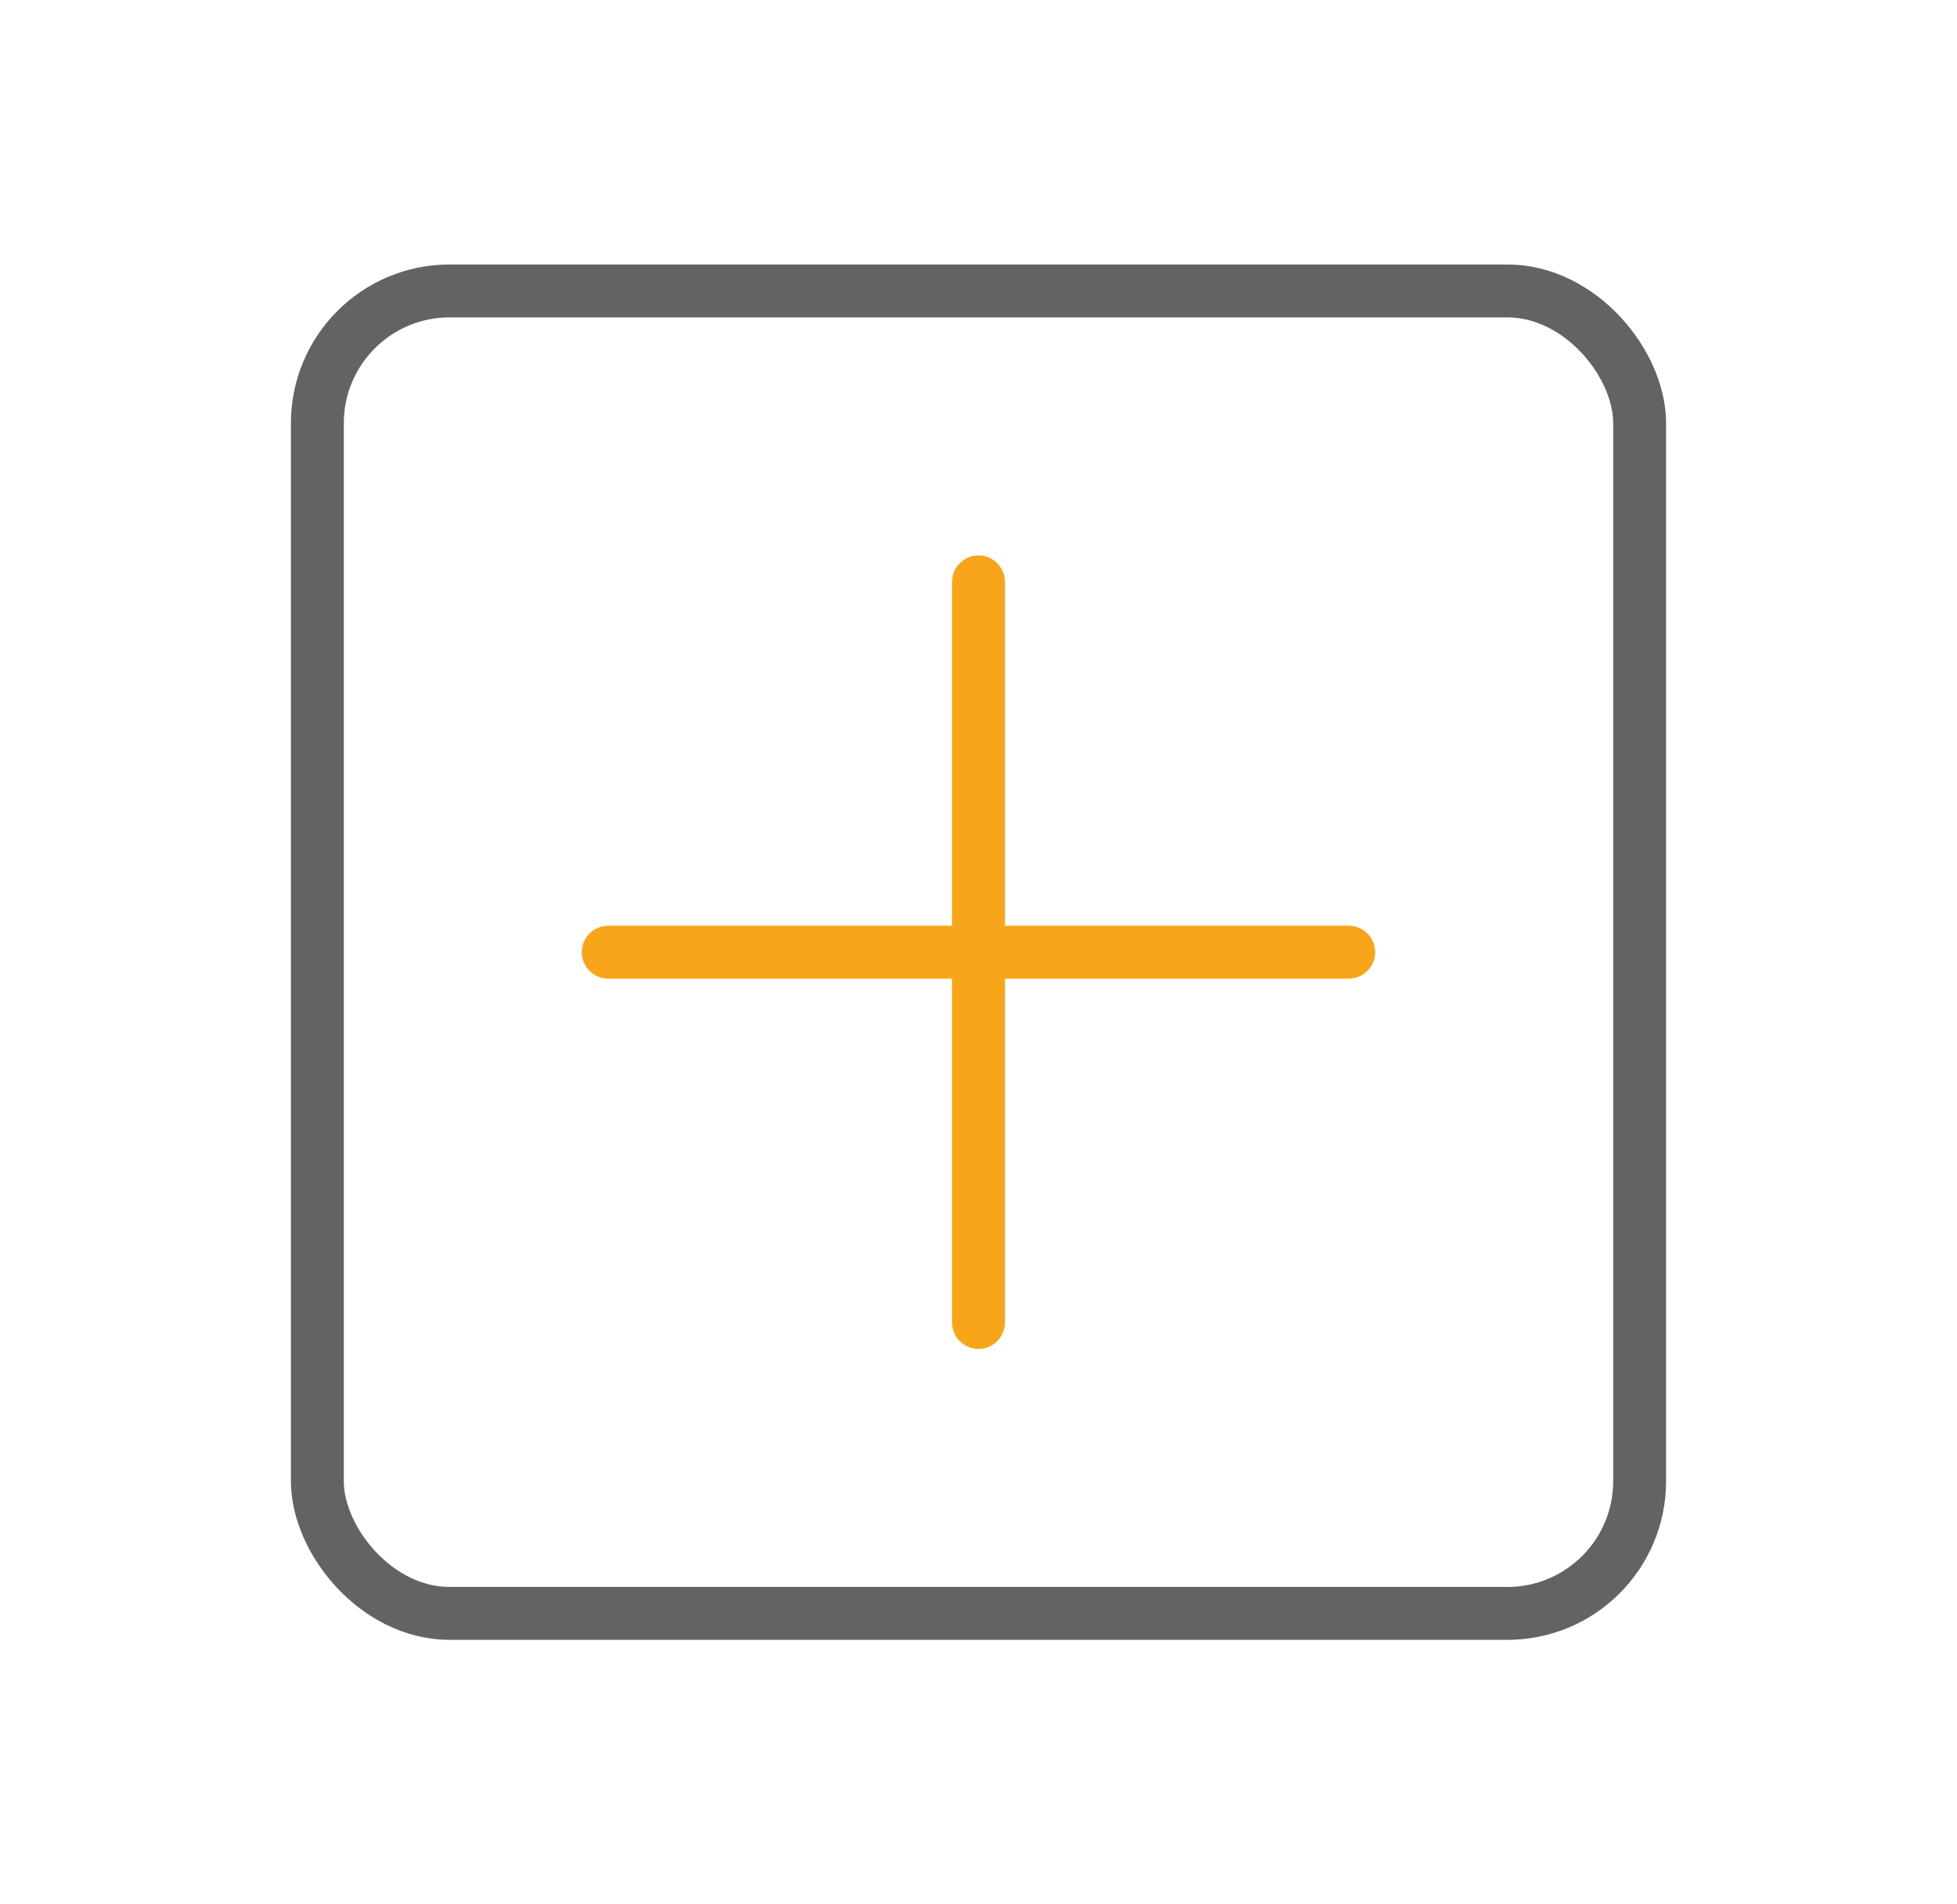 <svg width="37" height="36" viewBox="0 0 37 36" fill="none" xmlns="http://www.w3.org/2000/svg">
<path d="M18.5 11V25" stroke="#F9A51A" stroke-linecap="round" stroke-linejoin="round"/>
<path d="M25.5 18L11.5 18" stroke="#F9A51A" stroke-linecap="round" stroke-linejoin="round"/>
<rect x="6" y="5.5" width="25" height="25" rx="2.5" stroke="#636363"/>
</svg>
